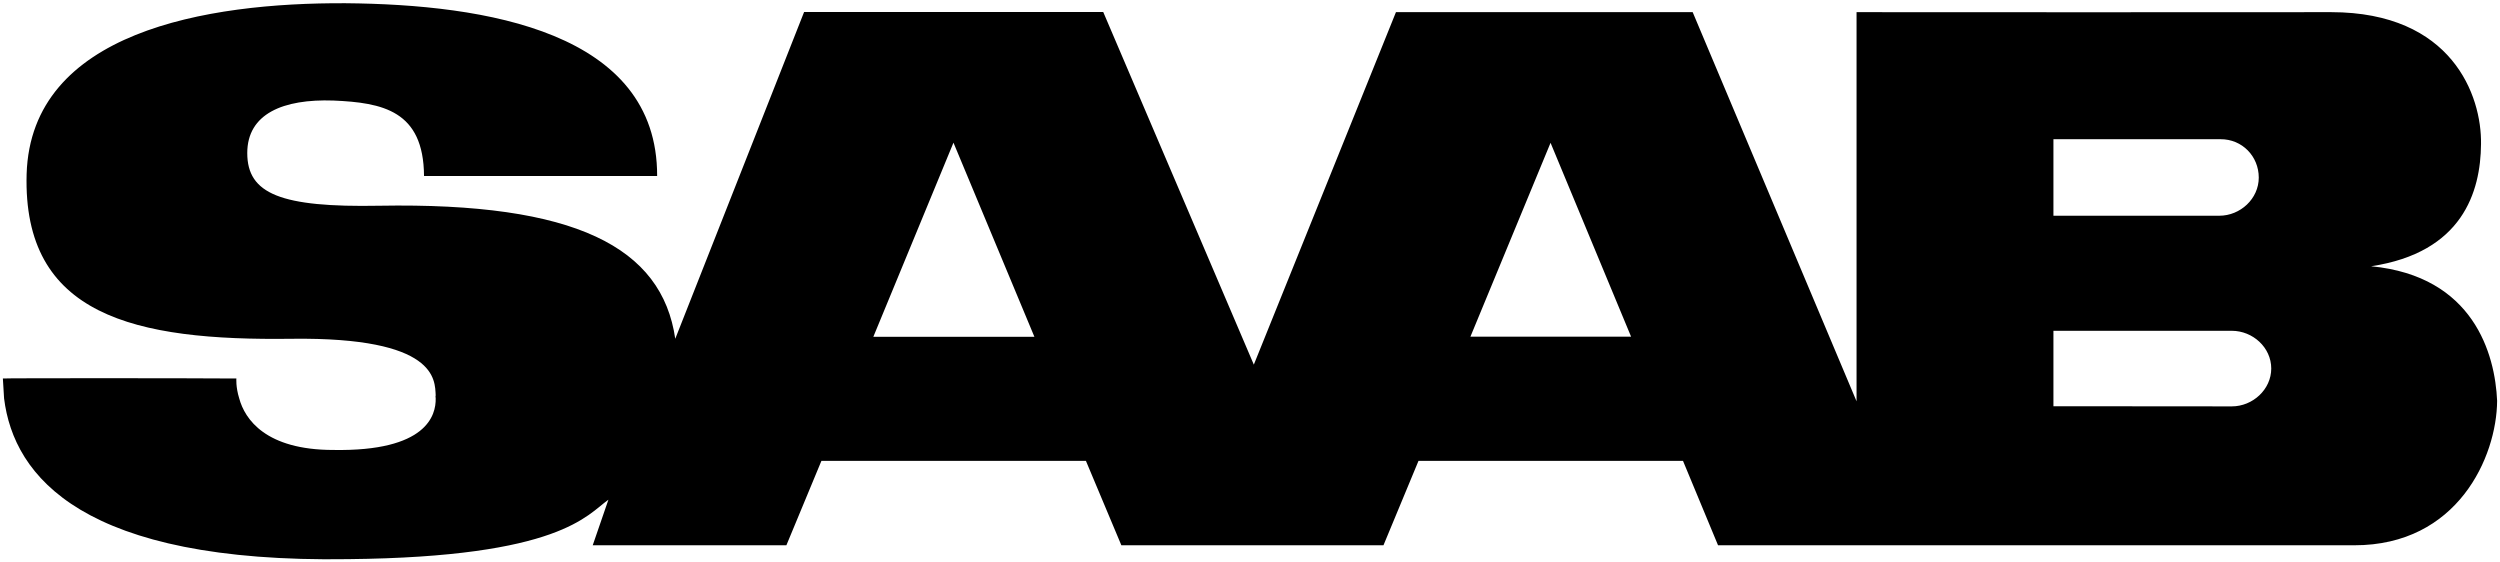 <svg xmlns="http://www.w3.org/2000/svg" width="400" height="90"><path d="M399.54 64.144c-.322-7.465-3.737-19.965-20.164-21.543 14.624-2.197 17.522-11.903 17.587-19.539.128-7.764-4.638-21.096-23.964-21.117-2.77.02-75.887.02-75.951 0v62.263L270.829 1.945h-47.477l-22.74 56.397-24.093-56.418h-47.864l-20.614 52.28c-2.126-14.654-15.977-21.842-47.349-21.287-15.783.298-21.13-1.899-21.13-8.426 0-6.292 5.734-8.681 13.786-8.404 7.86.342 14.43 1.6 14.495 12.073h37.299C105.206 5.08 77.699.708 55.28.516 32.99.409 4.969 5.08 4.26 27.84c-.645 22.653 17.2 26.706 42.452 26.364 23.255-.277 22.869 6.591 22.998 9.066-.065.15 0 .277 0 .469.064 2.687-1.417 8.51-16.363 8.255-10.822 0-14.172-4.906-15.074-8.255-.58-1.856-.45-3.243-.45-3.179-7.538-.064-37.3-.064-37.364 0 .065.982.13 2.048.193 3.179C2.2 76.302 13.343 90.124 55.732 89.463c33.95-.341 38.2-7.103 41.615-9.513l-2.512 7.295h30.986l5.604-13.502h42.324l5.669 13.502h41.937l5.604-13.502h42.324l5.605 13.502H376.67c16.556.02 22.804-14.142 22.869-23.101-.065-.256-.065.234 0 0zm-259.805-10.26l12.82-31.057 12.948 31.057h-25.768zm95.534-.02l12.82-31.014 12.884 31.014h-25.704zm93.28-19.346V22.274h26.734c3.479-.02 6.12 2.752 6.12 6.143 0 3.392-2.963 6.1-6.313 6.1h-26.54zm0 30.48V52.927h28.538c3.35 0 6.313 2.666 6.313 6.036 0 3.35-2.963 6.058-6.313 6.058"/></svg>